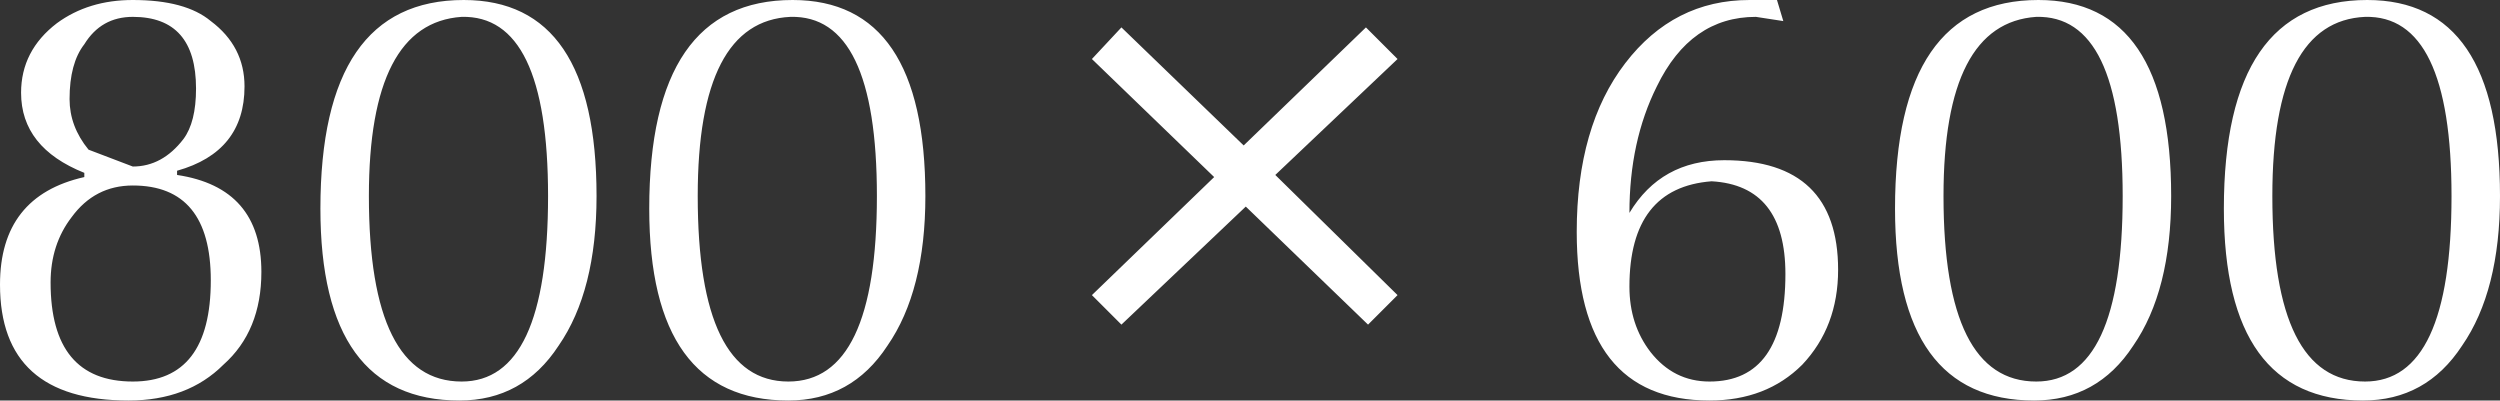 <?xml version="1.0" encoding="UTF-8" standalone="no"?>
<svg xmlns:xlink="http://www.w3.org/1999/xlink" height="9.5px" width="59.3px" xmlns="http://www.w3.org/2000/svg">
  <rect width="100%" height="100%" fill="#333333" stroke="none"/>
  <g transform="matrix(1.0, 0.0, 0.0, 1.0, 30.65, 5.75)">
    <path d="M19.7 -1.1 Q19.7 -5.4 17.65 -5.35 15.45 -5.2 15.45 -1.1 15.45 3.3 17.65 3.3 19.7 3.3 19.7 -1.1 M17.6 3.75 Q14.3 3.75 14.3 -0.8 14.3 -5.75 17.7 -5.75 20.85 -5.75 20.85 -1.1 20.85 1.15 19.95 2.45 19.1 3.75 17.6 3.75 M27.5 -1.1 Q27.5 -5.4 25.45 -5.35 23.25 -5.25 23.25 -1.1 23.25 3.3 25.45 3.3 27.5 3.3 27.5 -1.1 M27.75 2.45 Q26.9 3.75 25.4 3.75 22.1 3.75 22.1 -0.8 22.1 -5.75 25.5 -5.75 28.65 -5.75 28.65 -1.1 28.65 1.15 27.75 2.45 M11.0 -5.35 Q9.45 -5.35 8.65 -3.7 8.0 -2.4 8.0 -0.7 8.75 -1.95 10.25 -1.95 12.95 -1.95 12.95 0.65 12.95 2.0 12.1 2.9 11.25 3.75 9.9 3.75 6.75 3.75 6.75 -0.25 6.75 -2.75 7.9 -4.25 9.05 -5.75 10.85 -5.75 L11.5 -5.75 11.65 -5.25 11.0 -5.35 M-4.05 -5.1 L-1.15 -2.3 1.75 -5.1 2.5 -4.35 -0.4 -1.6 2.5 1.25 1.8 1.95 -1.1 -0.85 -4.05 1.95 -4.75 1.25 -1.85 -1.55 -4.75 -4.35 -4.05 -5.1 M11.7 0.75 Q11.7 -1.35 9.95 -1.45 8.0 -1.3 8.0 1.05 8.0 1.95 8.5 2.6 9.05 3.3 9.9 3.3 11.7 3.3 11.7 0.75 M-24.85 -3.7 Q-24.85 -2.15 -26.45 -1.7 L-26.45 -1.6 Q-24.45 -1.3 -24.45 0.7 -24.45 2.1 -25.35 2.9 -26.2 3.75 -27.6 3.75 -30.65 3.75 -30.65 1.0 -30.65 -1.1 -28.65 -1.55 L-28.65 -1.65 Q-30.15 -2.25 -30.15 -3.55 -30.15 -4.55 -29.3 -5.2 -28.55 -5.75 -27.5 -5.75 -26.25 -5.75 -25.65 -5.25 -24.85 -4.65 -24.85 -3.7 M-19.7 3.3 Q-17.65 3.3 -17.65 -1.1 -17.65 -5.4 -19.7 -5.35 -21.9 -5.2 -21.9 -1.1 -21.9 3.3 -19.7 3.3 M-19.75 3.75 Q-23.05 3.75 -23.05 -0.8 -23.05 -5.75 -19.65 -5.75 -16.5 -5.75 -16.5 -1.1 -16.5 1.15 -17.4 2.45 -18.25 3.75 -19.75 3.75 M-11.95 3.3 Q-9.85 3.3 -9.85 -1.1 -9.85 -5.4 -11.9 -5.35 -14.1 -5.25 -14.1 -1.1 -14.1 3.3 -11.95 3.3 M-9.6 2.45 Q-10.45 3.75 -11.95 3.75 -15.25 3.75 -15.25 -0.8 -15.25 -5.75 -11.85 -5.75 -8.7 -5.75 -8.7 -1.1 -8.7 1.15 -9.6 2.45 M-26.0 -3.65 Q-26.0 -5.35 -27.5 -5.35 -28.25 -5.35 -28.65 -4.7 -29.0 -4.25 -29.0 -3.4 -29.0 -2.75 -28.55 -2.2 L-27.5 -1.8 Q-26.8 -1.8 -26.3 -2.45 -26.0 -2.85 -26.0 -3.65 M-29.45 0.95 Q-29.45 3.3 -27.5 3.3 -25.65 3.3 -25.65 0.9 -25.65 -1.35 -27.5 -1.35 -28.4 -1.35 -28.95 -0.6 -29.45 0.05 -29.45 0.95" fill="#ffffff" fill-rule="evenodd" stroke="none"/>
  </g>
</svg>
